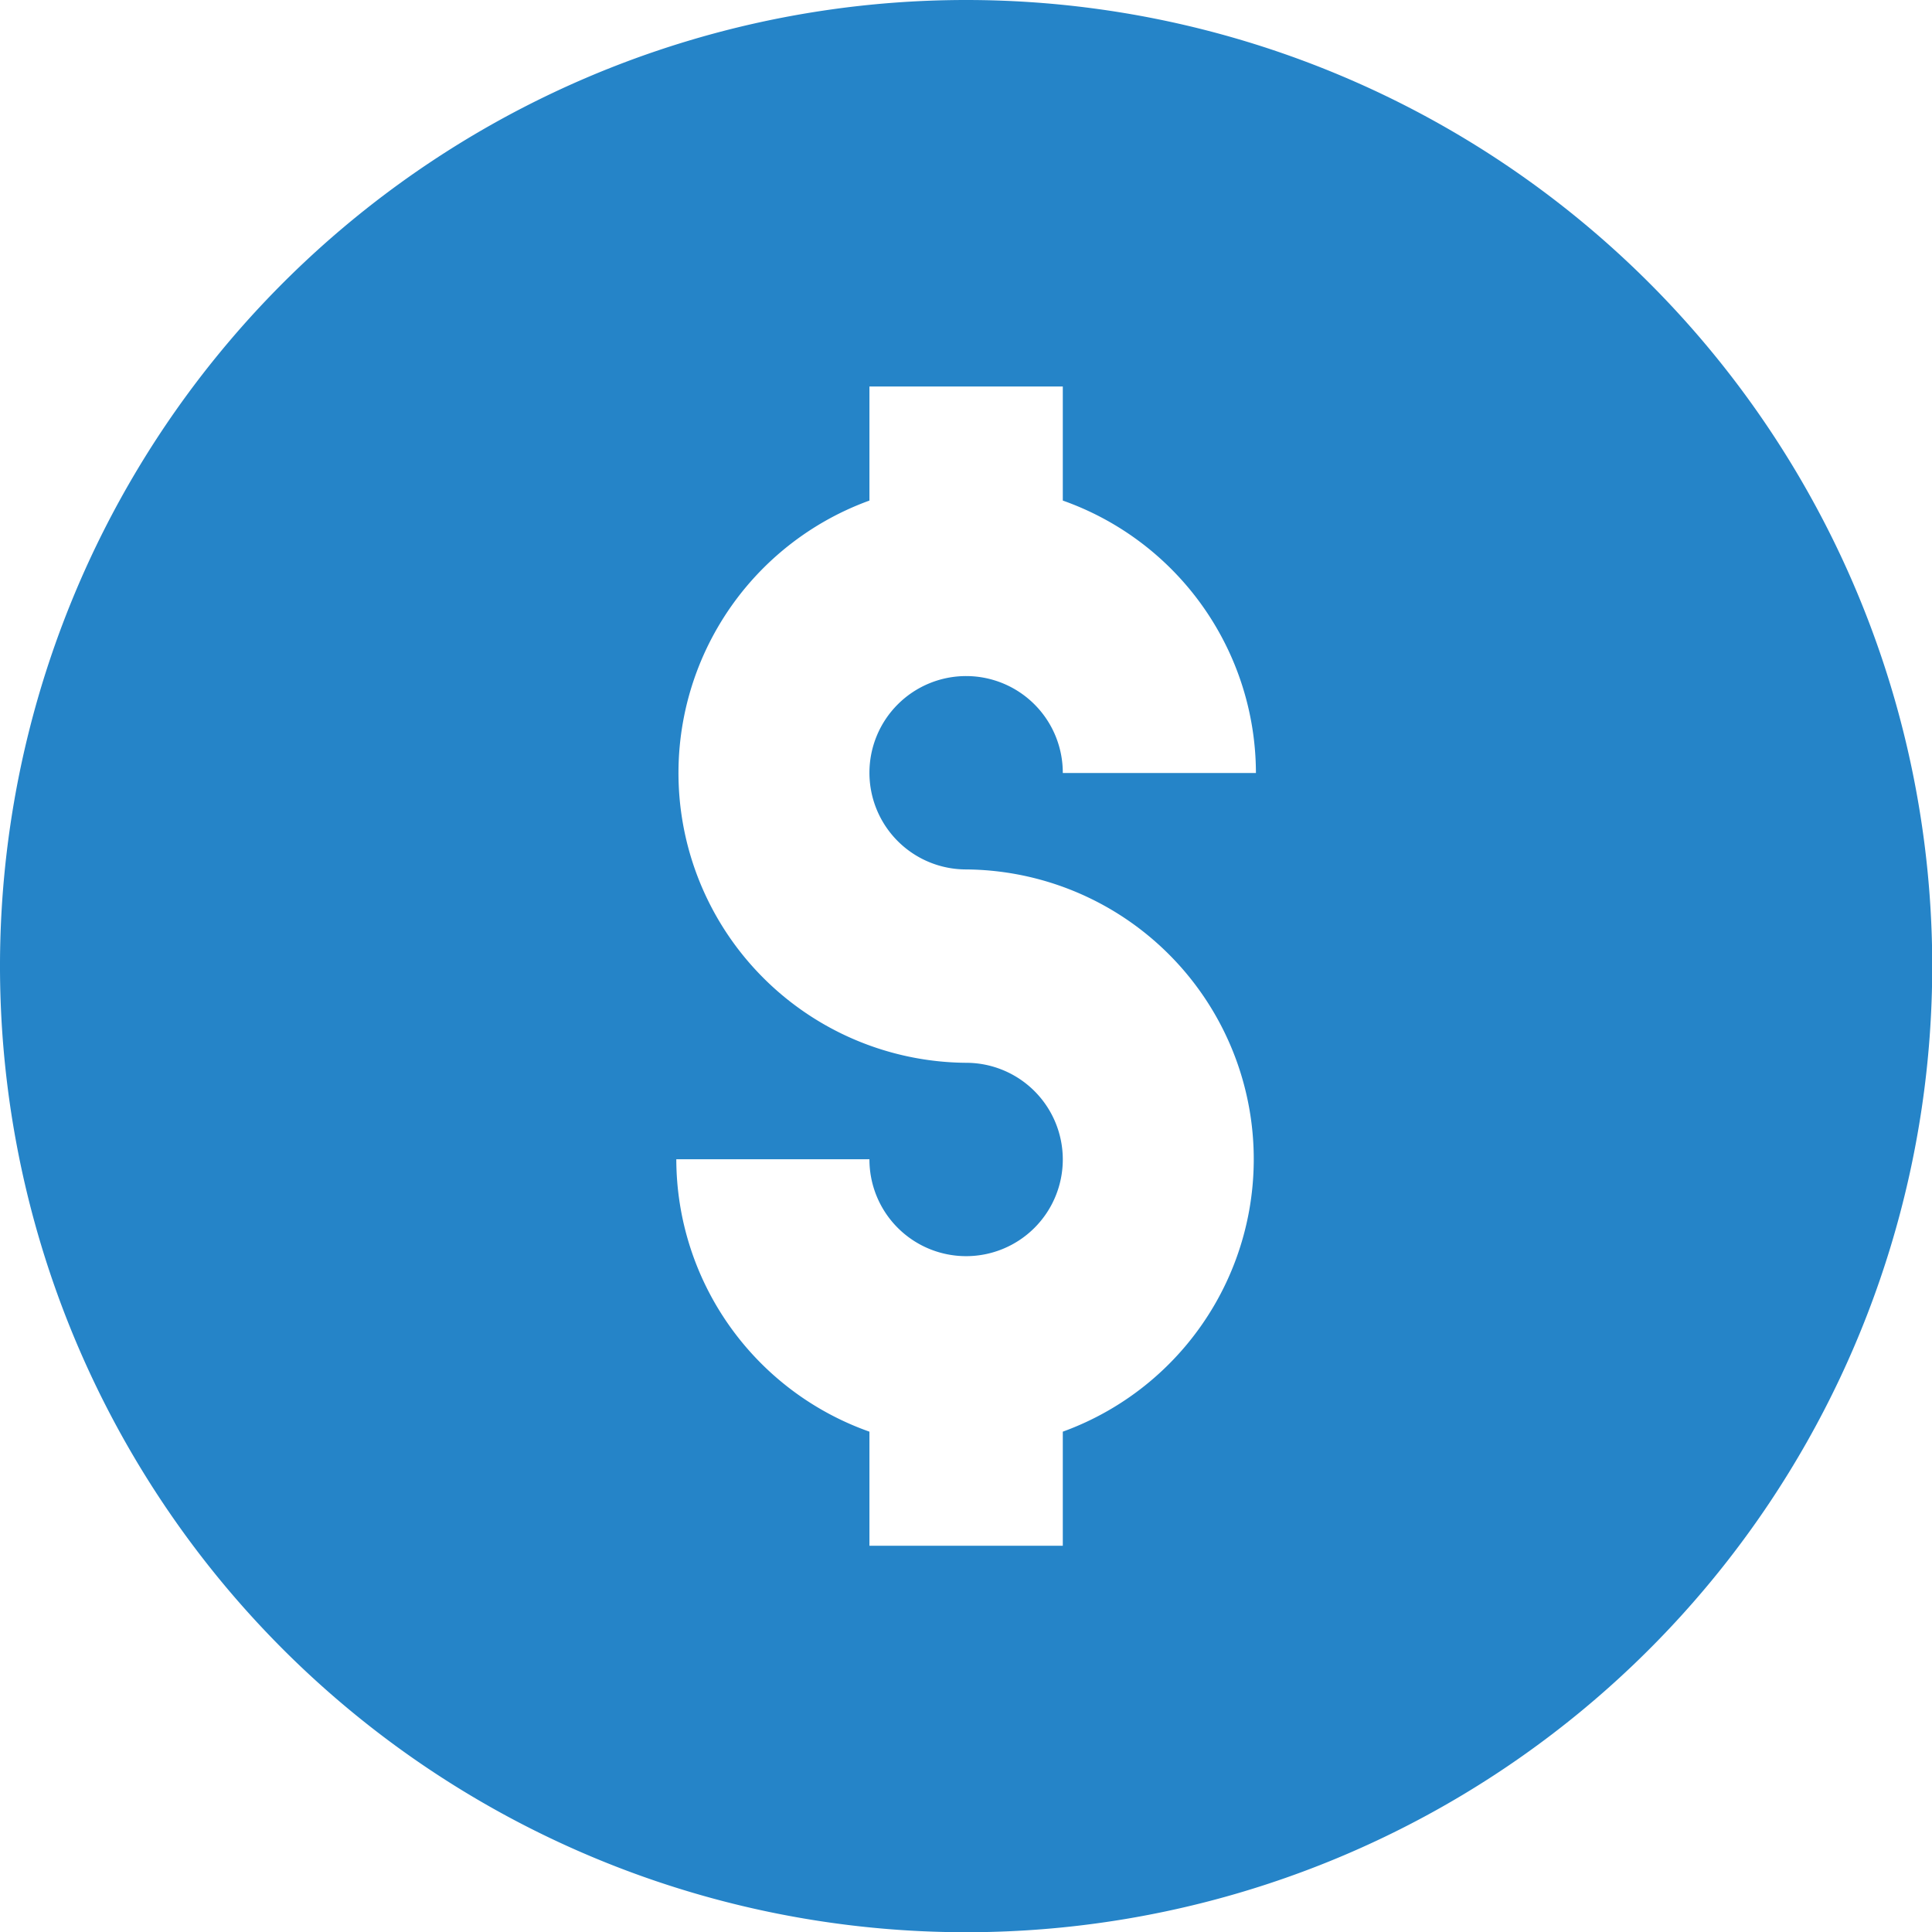 <svg xmlns="http://www.w3.org/2000/svg" viewBox="0 0 83.33 83.33"><title>icon-dollar</title><path d="M50,8.33A41.67,41.67,0,1,0,91.67,50,41.67,41.67,0,0,0,50,8.33Zm0,37.5a12.5,12.5,0,0,1,4.17,24.25V75H45.83V70.08A12.49,12.49,0,0,1,37.5,58.33h8.33A4.17,4.17,0,1,0,50,54.17a12.5,12.5,0,0,1-4.17-24.25V25h8.34v4.92A12.49,12.49,0,0,1,62.5,41.67H54.17A4.17,4.17,0,1,0,50,45.83Z" transform="translate(-8.33 -8.33)" style="fill:#2584c8"/></svg>